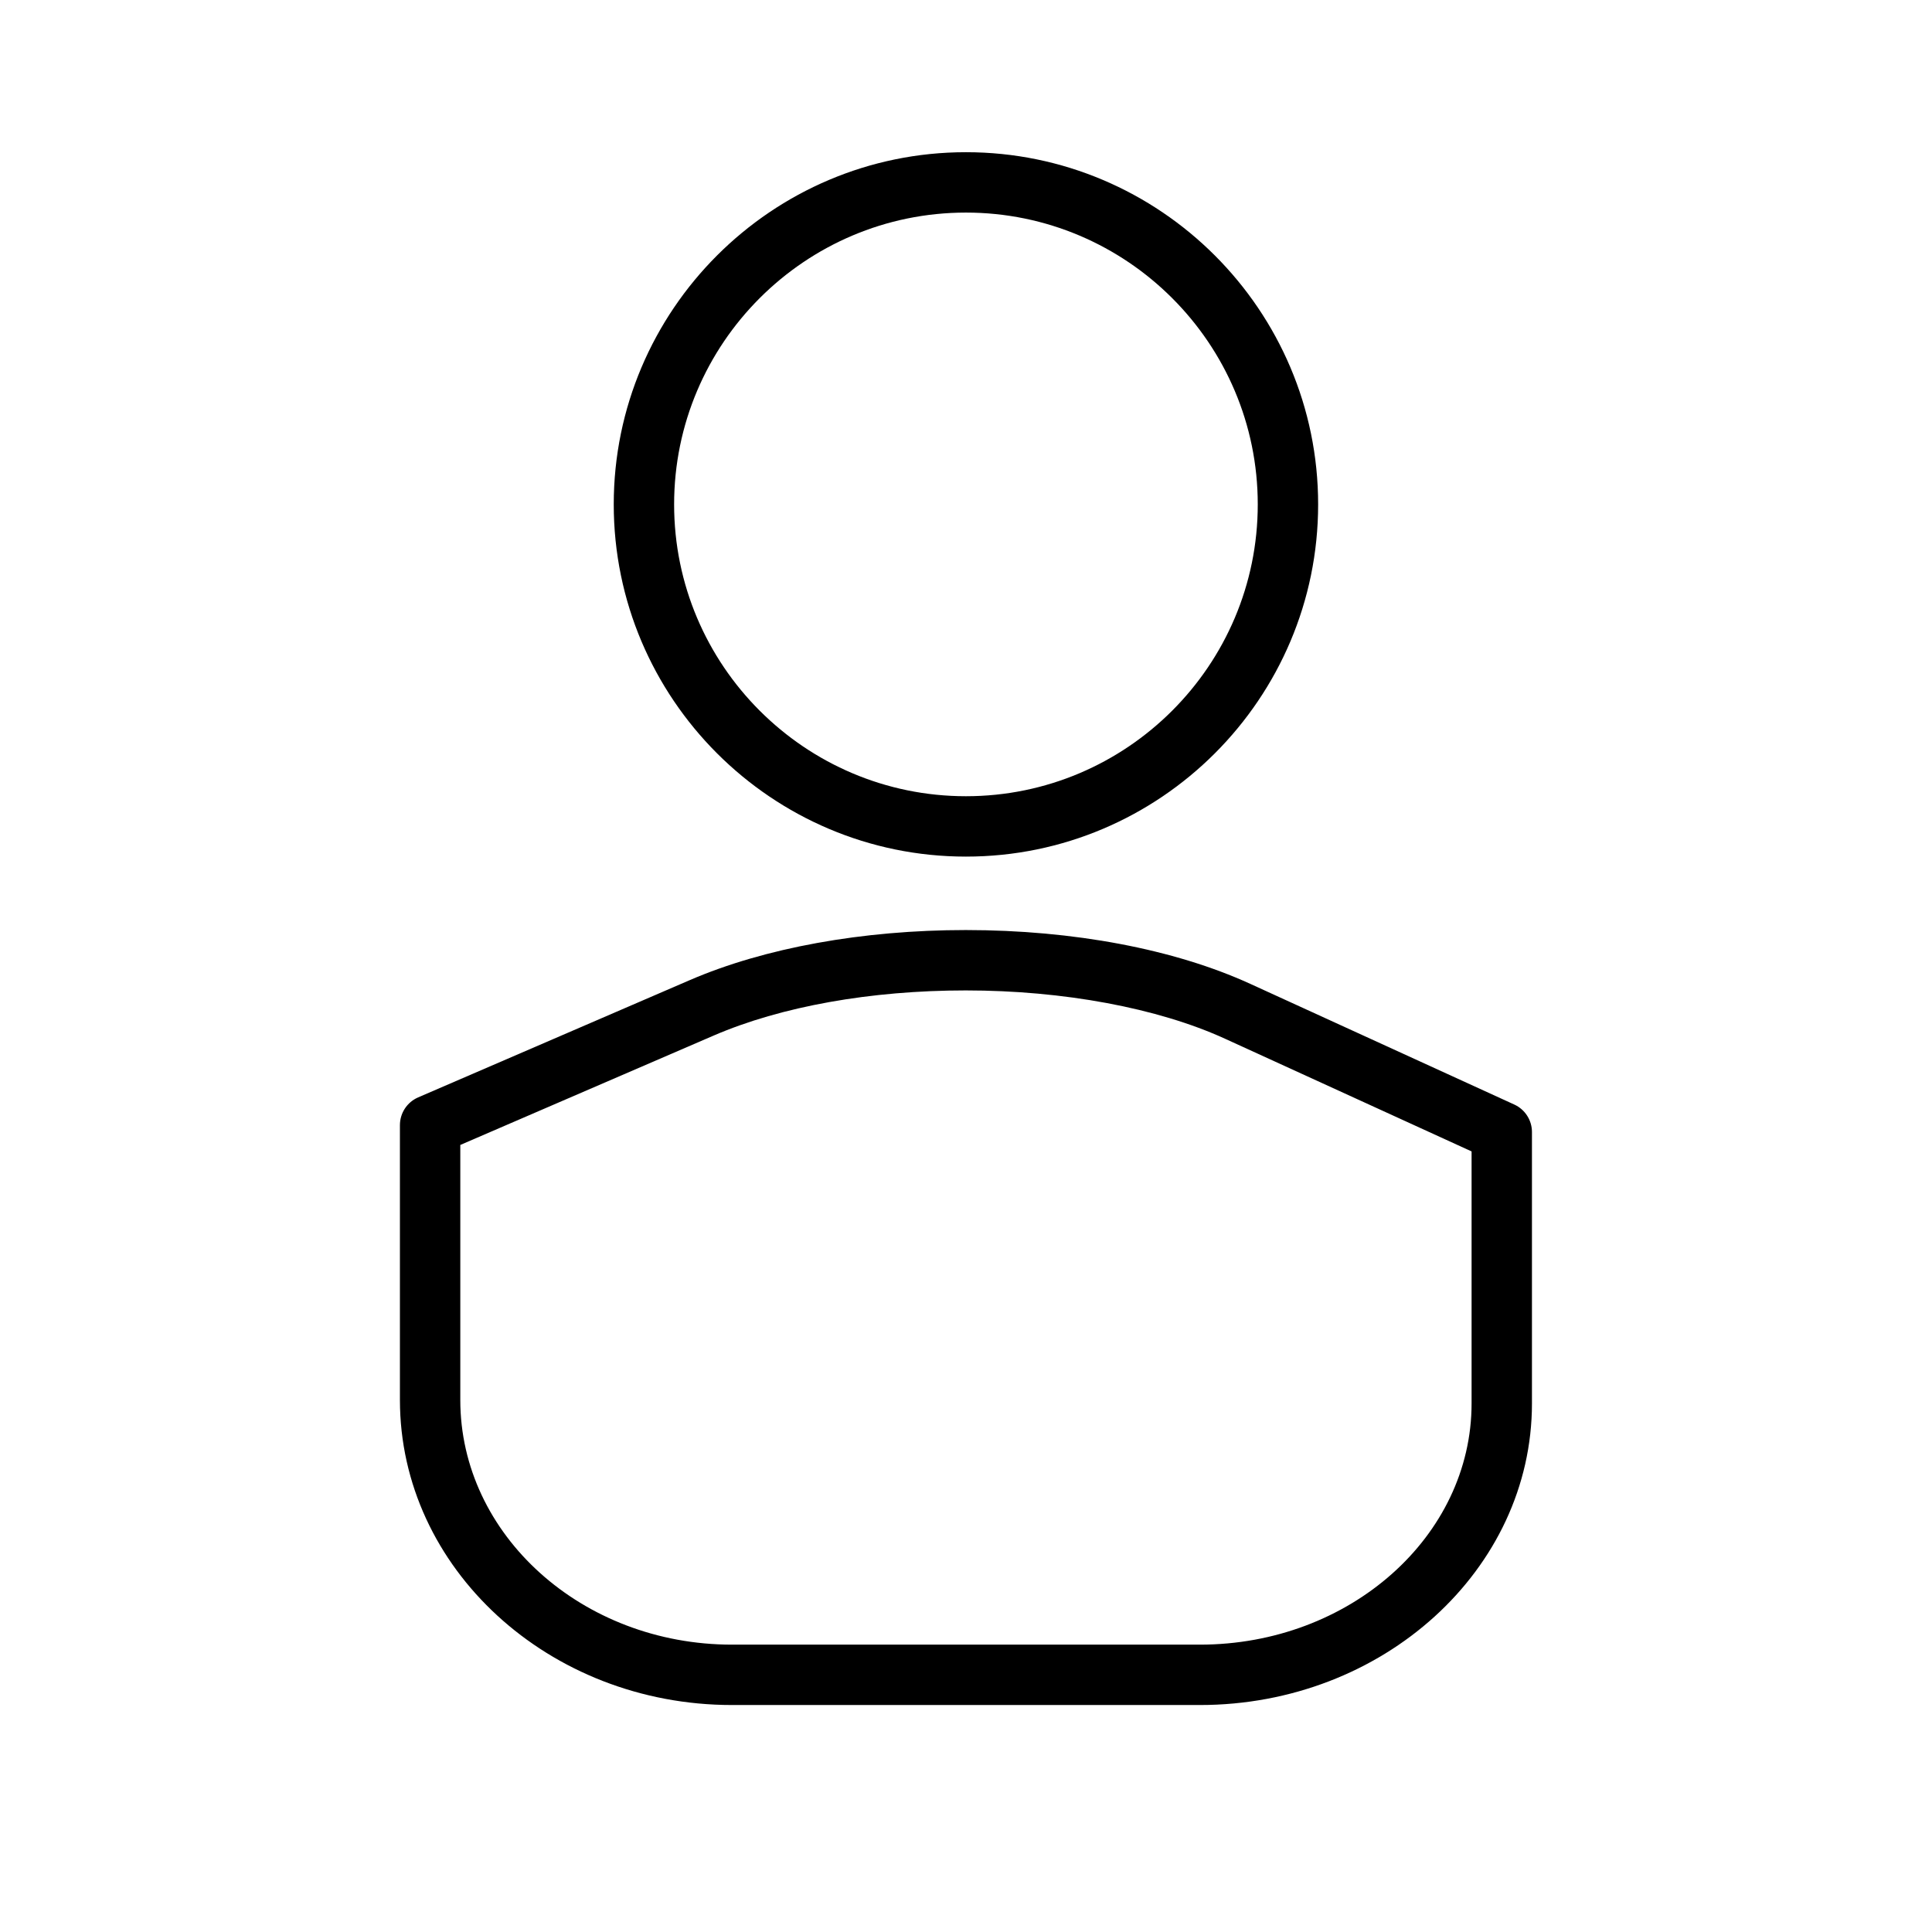<?xml version="1.0" encoding="utf-8"?>
<!-- Generator: Adobe Illustrator 17.0.0, SVG Export Plug-In . SVG Version: 6.00 Build 0)  -->
<!DOCTYPE svg PUBLIC "-//W3C//DTD SVG 1.1//EN" "http://www.w3.org/Graphics/SVG/1.1/DTD/svg11.dtd">
<svg version="1.1" id="Capa_1" xmlns="http://www.w3.org/2000/svg" xmlns:xlink="http://www.w3.org/1999/xlink" x="0px" y="0px"
	 width="64px" height="64px" viewBox="0 0 64 64" enable-background="new 0 0 64 64" xml:space="preserve">
<g>
	<path d="M31.998,28.376c6.433,0,11.667-5.234,11.667-11.667S38.431,5.042,31.998,5.042s-11.667,5.234-11.667,11.667
		S25.565,28.376,31.998,28.376z M31.998,7.042c5.331,0,9.667,4.336,9.667,9.667s-4.336,9.667-9.667,9.667s-9.667-4.336-9.667-9.667
		S26.667,7.042,31.998,7.042z"/>
	<path d="M13.248,37.271v9.105c0,5.572,4.935,10.105,11,10.105h15.5c6.065,0,11-4.482,11-9.991V37.5c0-0.392-0.229-0.747-0.584-0.91
		l-8.75-4c-2.513-1.148-5.859-1.781-9.422-1.781c-3.417,0-6.662,0.589-9.14,1.658l-9,3.885
		C13.485,36.511,13.248,36.872,13.248,37.271z M15.248,37.928l8.396-3.625c2.232-0.963,5.197-1.494,8.347-1.494
		c3.235,0,6.366,0.583,8.591,1.601l8.166,3.732v8.348c0,4.406-4.038,7.991-9,7.991h-15.5c-4.962,0-9-3.636-9-8.105V37.928z"/>
</g>
</svg>
